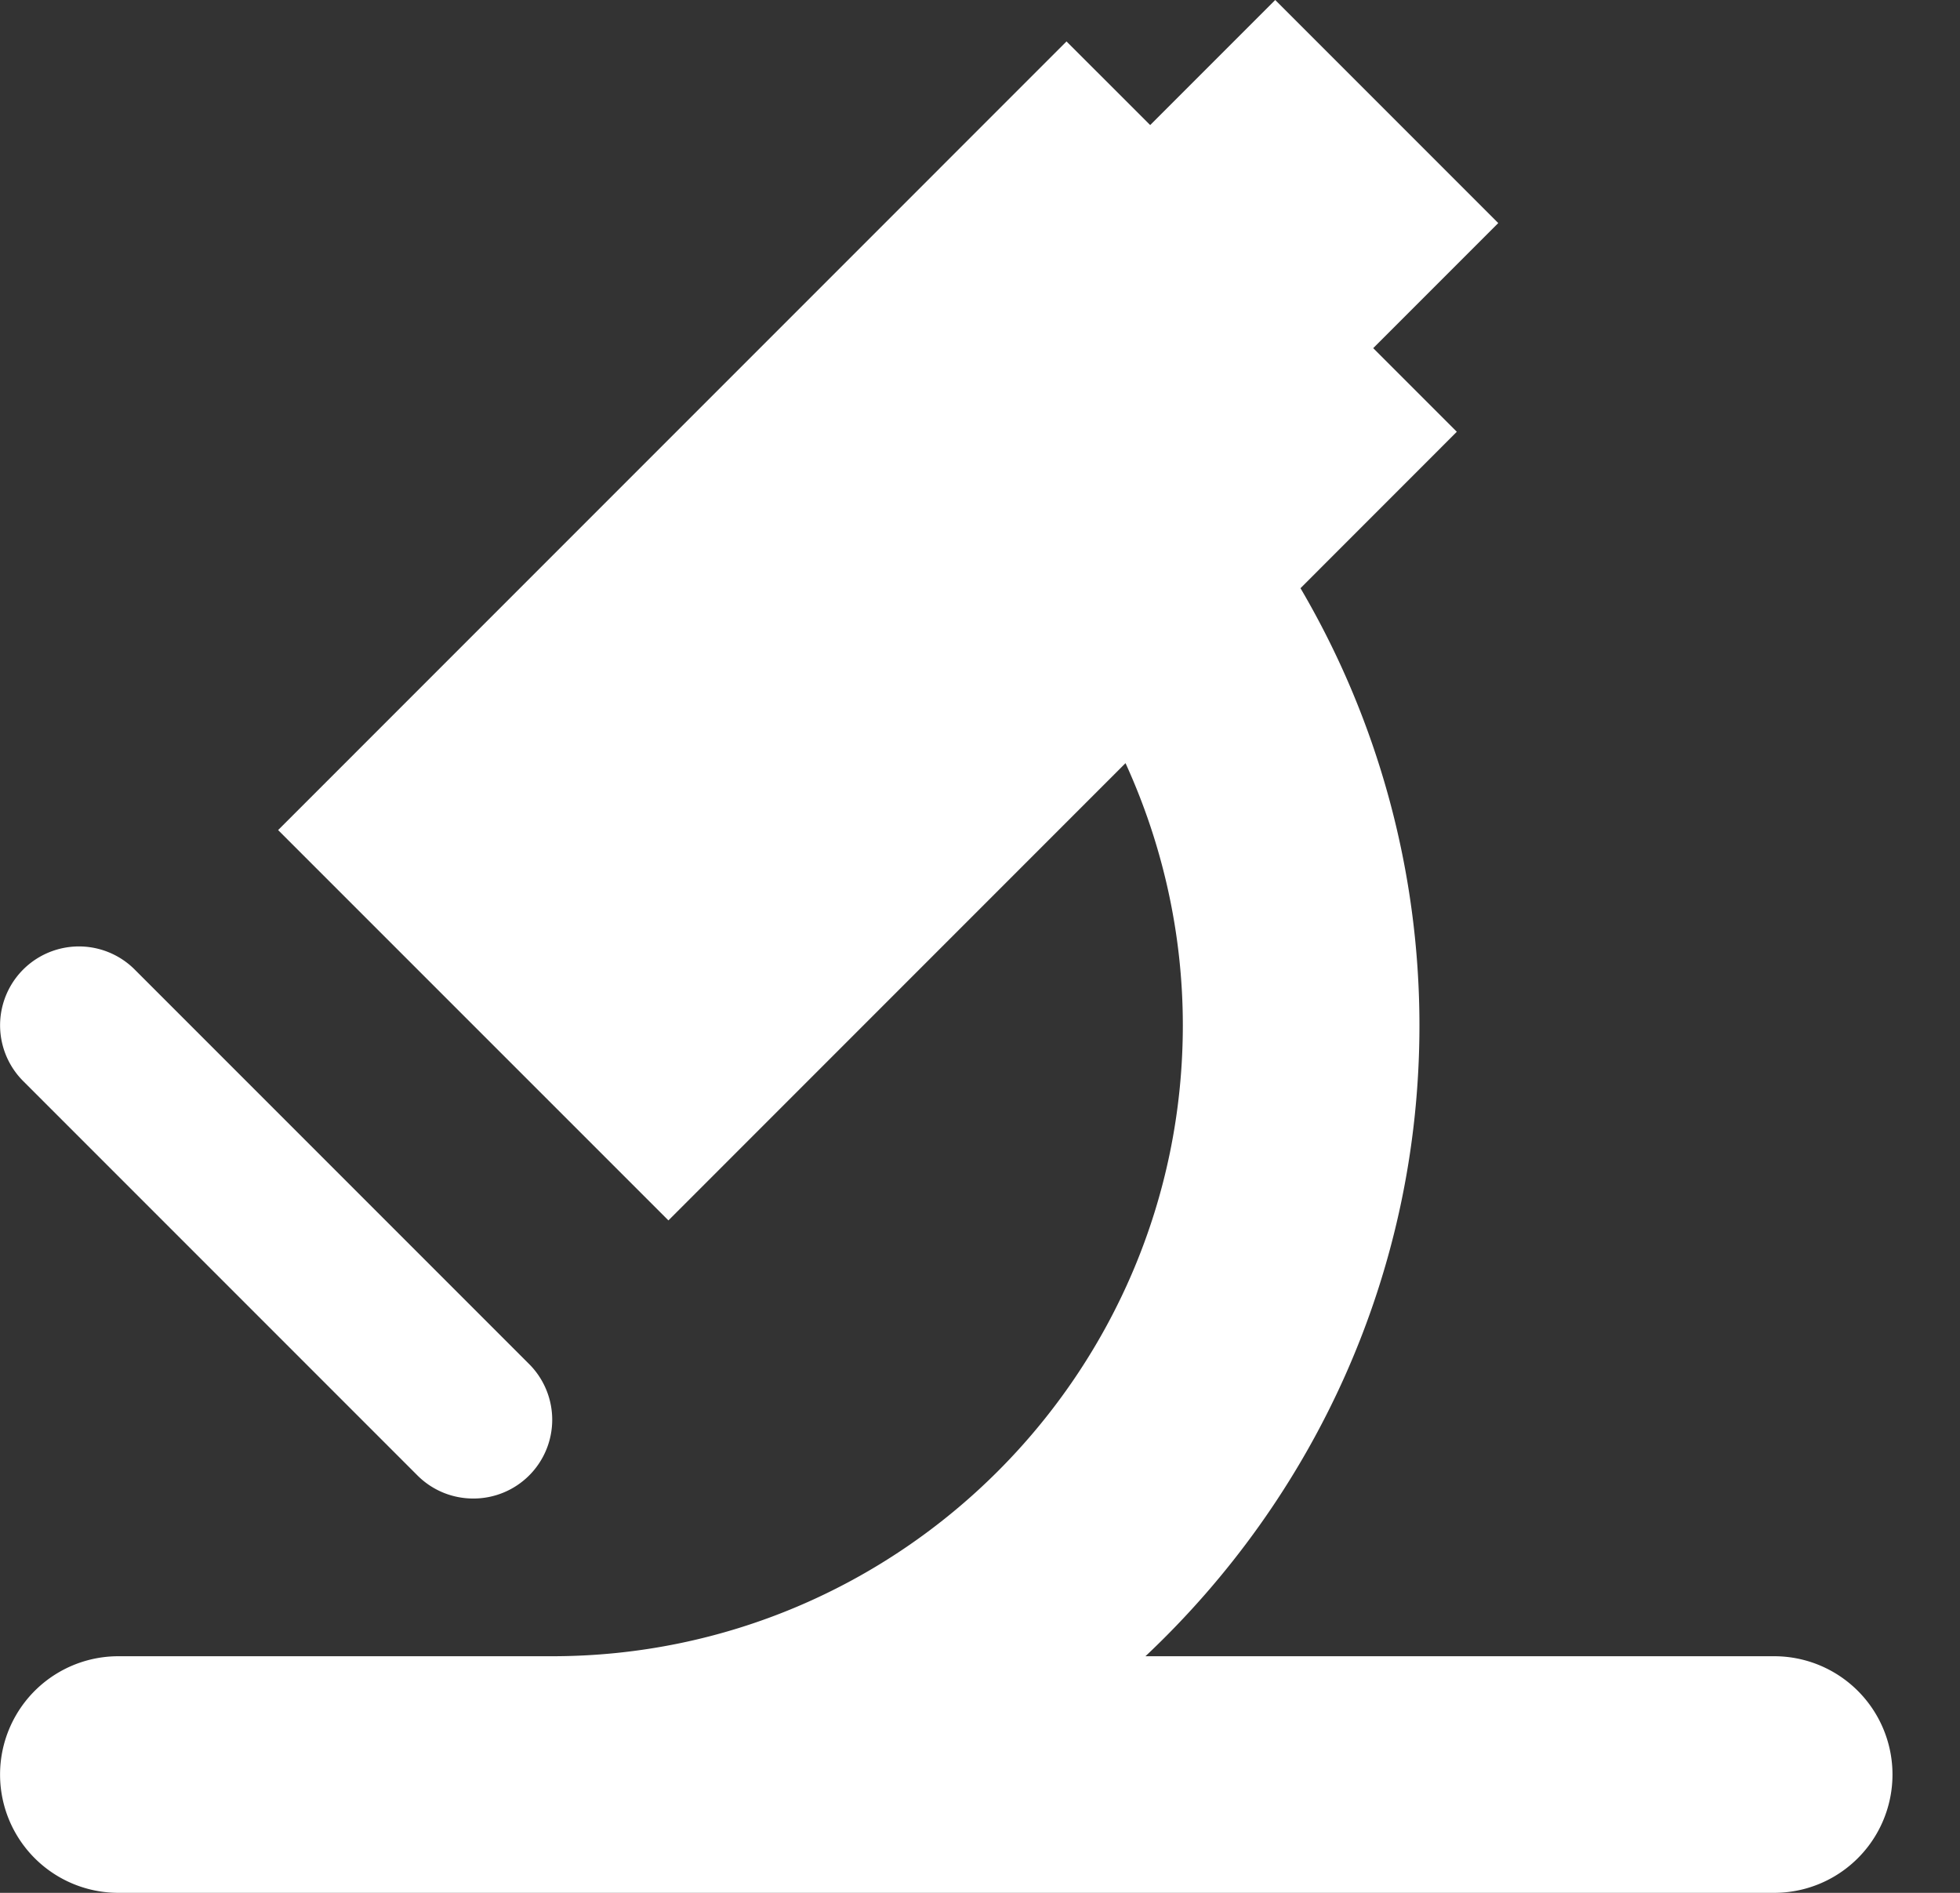 <svg width="29" height="28" fill="none" xmlns="http://www.w3.org/2000/svg"><rect width="100%" height="100%" fill="#333333" stroke="none"/><path fill-rule="evenodd" clip-rule="evenodd" d="M16.948 24.5h9.303a1.75 1.75 0 010 3.5h-24.5a1.75 1.75 0 010-3.5h6.417c5.146 0 9.333-4.187 9.333-9.333 0-1.36-.3-2.678-.848-3.878L9.89 18.053l-5.775-5.774L15.78.613l1.238 1.237L18.868 0l3.3 3.3-1.85 1.85 1.237 1.237-2.313 2.314a12.776 12.776 0 011.76 6.466c0 3.678-1.565 6.99-4.054 9.333zm-9.947-2.333c-.298 0-.597-.114-.825-.342L.343 15.992a1.165 1.165 0 111.65-1.65l5.833 5.833a1.165 1.165 0 01-.825 1.992z" fill="#fff"/></svg>